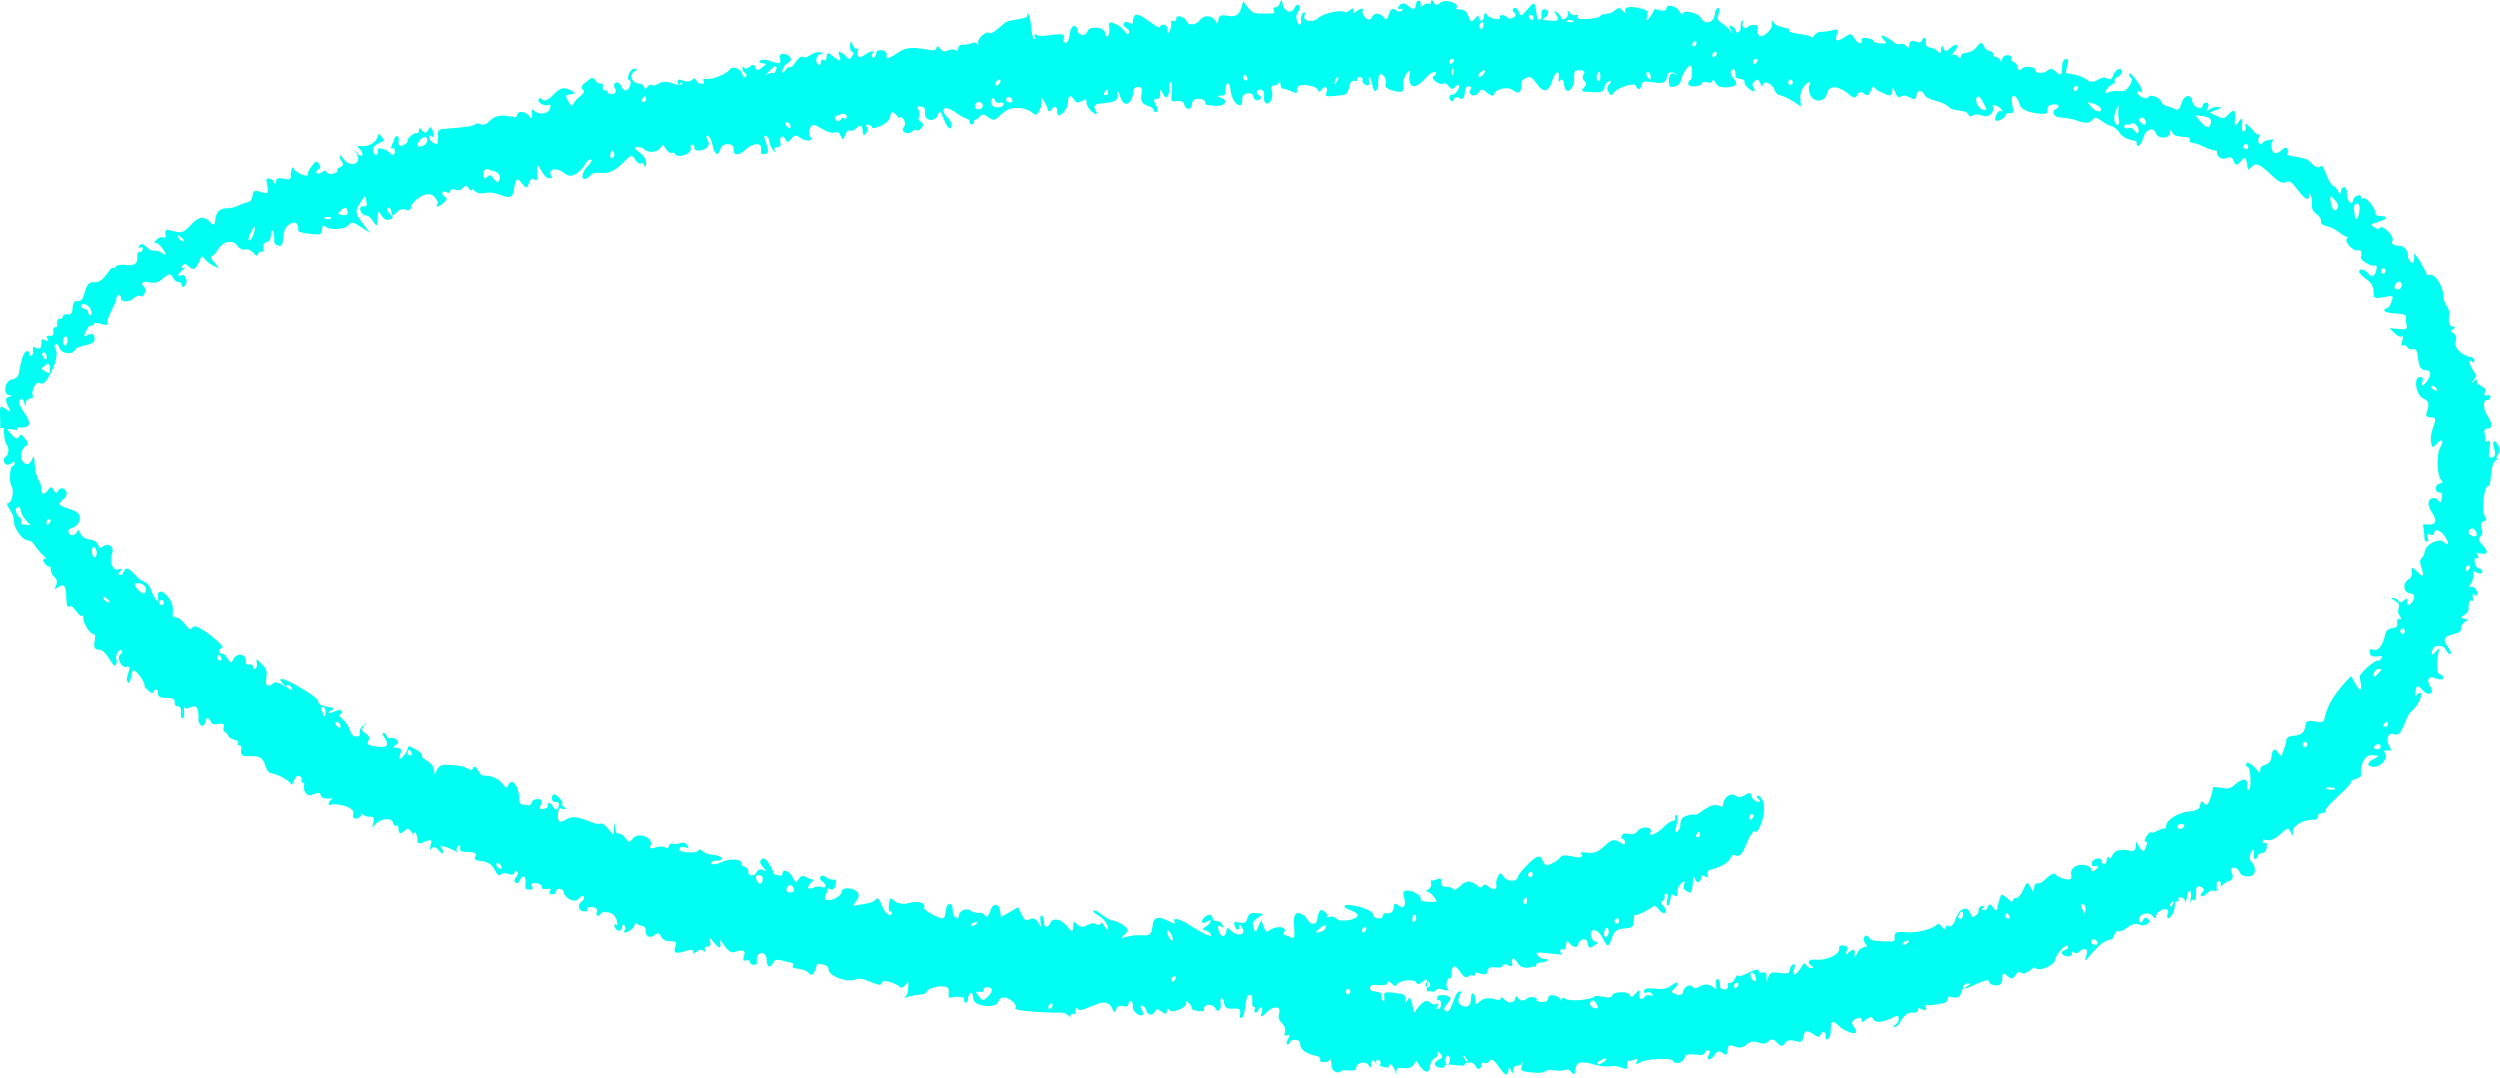 <svg width="255" height="110" viewBox="0 0 255 110" fill="none" xmlns="http://www.w3.org/2000/svg">
<path d="M0.42 43.627C0.345 44.349 0.502 45.096 0.638 45.293C0.987 45.694 0.912 46.417 0.497 46.648C0.16 46.887 0.539 47.748 1.137 47.262C1.735 46.776 1.495 47.574 1.263 47.549C1.031 47.525 0.863 49.151 1.202 49.643C1.465 50.127 1.179 51.376 0.792 51.336C0.405 51.296 1.462 52.41 1.397 53.042C1.331 53.675 2.205 55.044 2.747 55.1C3.288 55.156 3.414 55.443 3.618 55.739C4.162 56.525 4.966 57.066 4.579 57.025C4.038 56.969 4.804 57.87 5.045 57.804C5.296 57.648 4.98 58.437 5.561 58.862C5.774 59.067 5.901 59.354 5.709 59.699C5.507 60.135 5.584 60.143 5.922 59.904C7.281 58.858 6.374 62.325 7.126 61.856C7.464 61.617 8.097 63.052 8.357 62.805C8.444 62.723 8.511 62.821 8.493 63.002C8.446 63.454 9.107 64.618 9.493 64.658C10.112 64.722 9.093 66.26 10.03 66.266C10.899 66.174 11.534 68.34 11.823 67.822C11.919 67.65 11.947 67.379 11.879 67.28C11.685 66.895 12.156 66.122 12.369 66.326C12.514 66.433 12.495 66.614 12.332 66.688C11.83 67.001 12.336 68.149 12.896 68.025C13.707 67.744 12.62 69.183 13.046 69.593C13.405 69.904 13.332 68.344 13.642 68.376C13.951 68.408 14.766 69.589 14.738 69.86C14.71 70.131 14.933 70.245 15.146 70.45C15.863 71.073 15.474 70.302 15.938 70.35C16.402 70.398 15.612 71.229 16.946 71.185C18.434 71.157 17.412 71.964 18.108 72.036C18.804 72.108 18.218 73.235 18.605 73.275C18.992 73.315 18.601 71.813 18.872 72.207C19.144 72.6 20.319 71.079 20.248 73.263C20.173 73.986 20.841 74.329 20.907 73.696C20.972 73.064 21.35 73.195 21.535 73.67C21.788 74.245 23.051 73.371 22.812 74.168C22.669 74.793 23.016 74.463 23.269 75.037C23.454 75.513 24.478 75.437 24.286 75.782C24.094 76.128 24.663 75.913 24.626 76.274C24.206 78.057 26.51 76.196 27.028 77.985C27.136 78.452 27.408 78.846 27.64 78.87C28.336 78.942 29.44 79.605 29.643 79.9C29.896 80.474 29.988 78.84 30.579 79.175C31.024 79.404 30.513 79.808 30.9 79.848C31.286 79.888 30.707 80.193 31.183 80.882C31.659 81.57 32.564 80.386 32.721 81.133C32.819 81.691 34.267 81.293 33.853 81.524C33.438 81.755 33.382 82.297 33.796 82.066C34.047 81.909 36.281 82.233 36.041 83.03C35.802 83.827 36.941 83.397 36.815 83.11C36.63 82.634 37.096 83.413 37.811 83.305C38.681 83.212 37.478 85.005 38.191 84.166C38.73 83.492 39.918 83.341 40.094 83.907C40.143 84.186 40.288 84.293 40.452 84.218C40.867 83.987 40.302 85.664 41.343 84.676C41.603 84.429 41.748 84.535 42.02 84.929C42.224 85.224 42.292 85.322 42.233 85.134C42.058 84.567 42.63 85.084 42.573 85.626C42.451 86.8 44.455 84.817 43.919 86.222C43.794 86.665 43.862 86.764 44.045 86.509C44.565 86.015 45.111 87.533 45.177 86.9C45.243 86.268 44.315 86.172 45.388 86.374C46.452 86.668 46.792 87.159 46.597 86.774C46.412 86.298 47.068 86.001 46.935 86.535C46.705 87.242 48.887 86.555 48.493 87.336C48.09 88.207 49.749 87.284 50.459 88.727C51.043 89.884 50.924 88.775 51.824 89.143C52.201 89.273 52.442 89.207 52.461 89.026C52.48 88.846 52.644 88.771 52.712 88.87C53.138 89.279 52.163 89.635 52.59 90.044C52.735 90.151 52.899 90.076 53.005 89.813C53.312 89.115 53.68 89.336 53.605 90.058C53.53 90.781 53.694 90.707 54.003 90.739C54.312 90.771 54.399 90.689 54.273 90.402C53.942 89.819 55.325 90.054 55.278 90.506C55.231 90.958 56.466 90.355 56.101 90.865C55.822 91.293 56.672 91.381 56.719 90.93C56.766 90.478 57.53 90.648 57.493 91.01C57.455 91.371 58.531 92.305 59.07 91.63C59.522 91.038 59.766 91.703 59.351 91.933C58.85 92.247 59.016 92.903 59.48 92.951C59.944 92.999 59.953 92.909 59.895 92.72C59.768 92.433 61.102 92.389 60.882 93.005C60.671 93.531 61.221 93.497 61.25 93.226C61.278 92.955 62.621 92.821 62.904 93.855C63.012 94.322 62.993 94.503 62.857 94.306C62.712 94.2 62.625 94.282 62.684 94.471C62.782 95.029 63.478 95.101 63.457 94.551C63.436 94.001 63.931 94.509 63.739 94.854C63.469 95.192 63.856 95.232 64.367 94.828C64.955 94.433 64.721 93.678 64.838 94.055C64.945 94.523 65.911 94.258 65.846 94.891C65.78 95.523 66.38 95.768 66.813 95.356C67.073 95.109 67.228 95.126 67.423 95.511C67.87 96.471 69.298 95.523 68.876 96.575C68.339 97.98 70.769 96.406 70.704 97.039C70.638 97.671 71.301 96.553 71.728 96.962C71.864 97.159 71.951 97.077 71.892 96.888C71.834 96.699 71.93 96.527 72.162 96.551C72.935 96.631 71.857 94.967 72.759 96.065C73.244 96.663 73.603 96.975 73.455 96.137C73.317 95.21 74.107 97.392 74.918 97.111C76.945 96.408 75.192 98.235 76.08 97.962C76.65 97.747 76.275 98.348 76.816 98.404C77.357 98.46 77.153 98.165 77.191 97.804C77.285 96.9 78.204 97.087 78.197 97.908C78.199 98.639 78.567 98.86 78.874 98.161C78.979 97.898 79.298 97.84 79.83 97.986C80.739 98.263 81.067 98.115 80.866 98.55C80.596 98.888 82.026 98.671 82.511 99.269C82.996 99.867 83.292 98.528 83.301 98.438C83.329 98.167 84.557 98.386 84.51 98.838C84.435 99.56 86.544 100.327 87.374 99.865C88.031 99.568 89.851 100.853 89.908 100.311C89.964 99.769 91.396 100.283 91.823 100.692C92.181 101.004 92.699 99.779 92.652 100.231C92.636 101.142 92.608 101.413 92.347 101.66C92.174 101.825 92.329 101.841 92.579 101.684C93.39 101.403 94.473 101.516 94.511 101.154C94.548 100.793 96.885 100.122 96.782 101.116C96.678 102.11 96.88 101.674 97.586 101.656C98.05 101.704 98.359 101.736 98.35 101.827C98.167 102.082 98.652 102.68 98.736 101.867C98.821 101.054 99.285 101.102 99.278 101.923C99.357 102.662 101.6 102.895 101.83 102.188C102.184 101.038 103.918 102.405 103.562 102.825C103.215 103.154 107.574 103.332 107.97 103.282C109.227 103.23 109.133 104.133 109.189 103.591C109.245 103.049 109.634 103.82 109.7 103.188C109.766 102.556 109.815 102.835 109.96 102.941C110.173 103.146 110.424 102.989 111.727 102.485C113.86 101.52 113.356 104.115 113.874 102.891C114.181 102.192 115.034 103.011 115.09 102.469C115.147 101.927 115.601 102.066 115.545 102.608C115.451 103.511 117.115 104.049 116.445 102.975C116.115 102.393 116.733 102.457 116.909 103.023C117.008 103.581 117.626 103.646 117.837 103.12C118.135 102.511 118.932 103.872 118.997 103.24C119.063 102.608 119.18 102.985 119.403 103.1C119.848 103.328 121.17 102.644 120.975 102.258C120.994 102.078 120.994 102.078 121.208 102.282C121.798 102.618 121.21 103.013 122.138 103.11C123.066 103.206 122.766 103.083 122.785 102.903C122.841 102.361 123.701 102.359 123.964 102.843C124.217 103.417 124.66 102.915 124.493 102.258C124.395 101.7 124.791 101.65 124.871 102.389C125 103.407 126.591 102.385 126.497 103.288C126.403 104.192 126.528 103.748 126.682 103.764C127.069 103.804 126.926 101.415 127.468 101.471C128.009 101.528 127.5 102.662 127.887 102.702C128.274 102.742 127.676 103.228 128.063 103.268C128.449 103.308 128.274 102.742 128.66 102.782C129.047 102.822 128.018 104.451 129.242 103.208C129.935 102.549 130.709 102.63 130.479 103.336C130.364 103.69 130.404 104.059 130.763 104.37C131.538 105.181 130.612 105.816 131.259 105.609C131.587 105.46 131.569 105.641 131.377 105.986C131.184 106.332 131.166 106.512 131.32 106.528C131.707 106.569 131.377 105.986 132.15 106.067C133.233 106.179 131.651 107.111 134.475 107.769C134.629 107.785 134.688 107.974 134.679 108.064C134.409 108.402 135.347 108.408 135.607 108.161C135.972 107.651 135.522 108.974 136.19 109.317C136.945 109.578 136.373 109.062 137.533 109.183C137.997 109.231 138.316 109.172 138.344 108.901C138.323 108.351 139.357 108.185 139.619 108.669C139.746 108.956 139.823 108.964 139.87 108.512C139.907 108.151 139.994 108.068 140.207 108.273C140.625 108.773 141.611 109.058 141.639 108.787C141.686 108.335 142.054 108.556 142.298 109.221C142.415 109.598 142.483 109.696 142.434 109.417C142.403 108.958 142.49 108.875 143.186 108.948C144.656 109.1 144.187 107.59 144.712 108.558C144.974 109.042 145.75 109.853 145.863 108.769C145.975 107.685 146.798 108.044 146.631 107.388C146.505 107.101 146.65 107.207 146.863 107.412C147.213 107.813 147.203 107.904 146.798 108.044C145.553 108.737 147.304 109.193 147.351 108.741C147.398 108.289 149.362 108.95 149.399 108.588C149.437 108.227 150.365 108.323 150.482 108.701C150.667 109.176 151.063 109.126 151.12 108.584C151.176 108.042 151.565 108.813 151.94 108.213C152.488 107.448 153.63 110.762 153.876 109.144C153.923 108.693 153.923 108.693 154.108 109.168C154.302 109.554 154.302 109.554 154.34 109.193C154.424 108.379 154.987 108.986 155.284 108.377C155.38 108.205 155.362 108.385 155.256 108.648C155.036 109.265 155.19 109.281 156.351 109.401C157.975 109.57 157.412 108.964 158.486 109.166C159.714 109.385 159.857 108.761 160.265 109.351C160.546 109.654 160.623 109.662 160.679 109.12C160.764 108.307 161.247 108.175 162.688 108.598C164.361 109.046 164.263 108.488 165.318 108.871C165.918 109.116 166.004 109.034 165.964 108.665C165.915 108.385 166.011 108.213 166.011 108.213C166.475 108.261 167.314 107.709 166.939 108.309C166.757 108.564 166.911 108.58 167.326 108.349C167.992 107.962 170.582 107.865 170.699 108.243C170.816 108.62 171.781 108.355 171.828 107.904C171.875 107.452 172.262 107.492 173.422 107.613C174.041 107.677 173.788 107.103 174.174 107.143C174.561 107.183 174.388 107.348 174.282 107.61C173.985 108.219 174.535 108.185 174.91 107.584C175.189 107.157 175.344 107.173 175.712 107.394C176.07 107.705 176.157 107.623 176.213 107.08C176.335 105.906 177.191 107.456 178.145 106.55C179.012 105.727 179.75 106.9 180.367 106.233C181.156 105.402 181.423 107.347 182.068 106.41C182.626 105.555 183.819 106.866 183.922 105.872C184.1 104.155 185.363 106.295 185.67 105.597C185.881 105.071 186.259 105.201 186.212 105.653C186.165 106.105 186.329 106.03 186.493 105.956C187.072 105.651 186.224 103.28 187.639 104.705C188.134 105.213 190.011 105.956 189.05 104.669C188.846 104.374 188.865 104.194 189.116 104.037C189.617 103.724 189.927 103.756 189.889 104.117C189.833 104.659 190.834 103.302 191.009 103.868C191.194 104.344 191.823 104.318 192.72 103.955C193.627 103.501 193.705 103.509 193.648 104.051C193.592 104.593 192.723 104.685 193.264 104.742C193.805 104.798 193.965 103.262 195.057 103.284C195.444 103.324 195.694 103.168 195.636 102.979C195.451 102.503 196.681 103.453 196.437 102.788C196.301 102.591 196.475 102.427 196.62 102.533C197.084 102.581 197.412 102.433 198.205 102.332C198.919 102.224 198.453 101.445 199.053 101.69C200.494 102.114 199.909 100.226 200.682 100.307C201.069 100.347 201.069 100.347 200.654 100.578C199.988 100.965 200.462 100.923 201.697 100.321C203.579 99.512 202.315 100.385 203.553 100.514C204.79 100.642 203.75 98.616 204.748 99.542C205.679 100.369 205.451 98.793 206.187 99.235C206.701 99.562 207.441 98.452 207.645 98.747C207.917 99.14 209.548 98.488 209.604 97.946C209.67 97.313 210.807 96.153 210.924 96.53C211.109 97.006 209.872 96.878 210.444 97.394C210.802 97.705 211.526 97.506 211.322 97.211C211.341 97.03 211.341 97.03 211.564 97.145C212.077 97.472 212.075 96.741 212.694 96.805C213.312 96.87 212.1 98.753 213.083 97.576C215.229 94.969 215.311 96.438 215.656 95.378C215.895 94.581 215.965 95.41 216.987 94.603C217.411 94.282 217.894 94.149 218.117 94.264C218.708 94.599 219.537 94.137 219.111 93.728C218.897 93.523 218.733 93.597 218.637 93.77C218.436 94.206 218.126 94.174 218.173 93.722C218.22 93.27 219.118 92.907 219.535 93.407C219.816 93.71 219.893 93.718 219.922 93.447C219.997 92.724 221.436 92.417 221.119 93.206C220.803 93.995 221.691 93.722 221.822 92.457C221.954 91.192 221.686 92.26 221.513 92.425C221.349 92.499 221.281 92.401 221.377 92.228C221.588 91.702 222.401 92.152 222.207 91.766C222.09 91.389 222.786 91.461 222.894 91.929C222.992 92.487 223.112 90.582 223.393 90.885C223.683 91.098 223.224 92.511 223.435 91.985C223.733 91.377 224.016 92.411 223.993 91.13C223.99 90.399 224.077 90.317 224.454 90.447C224.832 90.578 224.89 90.767 224.63 91.013C224.187 91.515 224.729 91.572 225.172 91.07C225.788 90.403 226.226 91.453 226.097 90.435C226.027 89.606 226.559 89.753 226.512 90.204C226.456 90.746 226.686 90.04 227.41 89.841C228.298 89.568 227.009 88.43 227.86 88.518C228.711 88.606 228.094 89.273 229.177 89.385C230.337 89.506 230.004 88.193 229.714 87.98C229.055 87.546 229.998 86.001 229.894 86.994C229.791 87.988 230.302 87.585 230.34 87.223C230.377 86.862 231.113 87.303 231.207 86.4C231.301 85.497 230.743 86.352 230.799 85.81C230.855 85.268 231.303 86.227 232.508 85.165C233.375 84.342 233.452 84.35 233.696 85.015C233.823 85.302 233.9 85.31 233.869 84.85C233.858 84.21 234.938 83.591 235.953 83.605C236.262 83.638 236.513 83.481 236.455 83.292C236.356 82.734 237.169 83.184 237.226 82.642C237.282 82.1 239.741 80.255 239.788 79.803C239.834 79.351 240.985 79.562 240.828 78.815C240.711 78.438 241.025 76.918 242.031 77.022C242.727 77.095 242.727 77.095 242.148 77.4C241.405 77.779 241.367 78.141 242.063 78.213C242.759 78.285 243.636 77.372 243.296 76.88C243.092 76.585 243.179 76.502 243.566 76.543C243.952 76.583 243.952 76.583 243.758 76.197C243.35 75.607 243.521 74.712 244.053 74.858C245.176 75.34 245.064 73.411 246.017 72.505C246.702 71.937 247.22 70.713 246.833 70.672C246.446 70.632 246.266 71.618 246.369 70.624C246.454 69.811 246.608 69.827 247.239 70.532C247.81 71.048 248.321 70.644 247.914 70.054C247.438 69.365 247.726 68.847 248.471 69.199C249.526 69.582 249.292 68.827 248.905 68.787C248.518 68.747 248.467 67.737 248.762 66.398C248.8 66.037 248.79 66.127 248.444 66.457C248.087 66.876 248.01 66.868 248.047 66.507C248.122 65.784 249.156 65.617 249.477 66.29C249.866 67.061 250.29 66.74 249.669 65.945C248.495 64.453 251.106 64.907 251.026 64.168C250.869 63.421 252.299 63.204 251.371 63.108C250.443 63.011 251.882 62.704 251.784 62.146C251.772 61.506 251.887 61.152 252.109 61.267C252.255 61.373 252.264 61.283 252.224 60.913C252.184 60.544 252.271 60.462 252.407 60.658C252.766 60.97 252.822 60.428 252.473 60.026C252.056 59.526 251.584 60.299 252.065 59.436C252.632 58.49 251.896 58.049 252.642 58.4C253.387 58.751 253.307 58.013 252.843 57.964C252.379 57.916 252.269 56.718 252.56 56.93C252.85 57.143 252.906 56.601 252.539 56.38C252.384 56.364 252.539 56.38 252.925 56.42C253.757 56.69 253.881 56.246 253.174 55.533C252.253 54.616 253.549 54.933 253.111 53.883C253.003 53.415 253.012 53.325 253.34 53.176C253.668 53.028 253.678 52.937 253.406 52.544C253.076 51.962 253.406 49.53 253.793 49.571C254.18 49.611 253.941 47.394 254.529 46.999C254.78 46.842 254.789 46.752 254.712 46.744C254.325 46.704 255.223 46.34 254.843 45.479C254.454 44.708 254.117 44.947 254.419 45.8C254.595 46.366 254.48 46.72 254.016 46.672C253.552 46.623 254.377 44.7 253.72 44.997C253.383 45.236 253.585 44.8 253.418 44.144C253.369 43.865 253.465 43.692 253.697 43.716C254.238 43.773 254.227 43.132 253.751 42.444C253.266 41.845 253.224 40.745 253.688 40.793C254.152 40.841 254.15 40.111 253.657 40.334C253.416 40.4 253.348 40.301 253.454 40.038C253.761 39.34 252.582 39.4 252.629 38.948C252.676 38.497 252.493 38.752 252.319 38.916C252.068 39.073 252.078 38.982 252.338 38.736C252.608 38.398 252.626 38.218 252.277 37.816C251.869 37.226 251.712 36.479 252.139 36.889C252.42 37.192 252.573 36.477 252.031 36.421C251.49 36.364 250.231 35.686 250.48 34.799C250.815 33.829 249.549 33.971 250.215 33.584C250.466 33.427 250.475 33.337 250.166 33.305C249.856 33.273 249.73 32.986 249.796 32.353C249.927 31.088 249.28 31.295 249.238 30.195C249.186 29.185 248.38 27.915 247.897 28.047C247.656 28.113 247.511 28.007 247.511 28.007C247.539 27.736 246.208 25.497 246.238 25.957C246.369 27.706 245.427 26.238 245.61 25.983C245.706 25.811 245.298 25.22 244.998 25.098C244.534 25.05 243.752 25.06 244.04 24.542C244.241 24.106 243.039 22.886 242.77 23.223C242.674 23.395 242.364 23.363 242.151 23.159C241.783 22.938 241.792 22.847 242.517 22.649C243.482 22.384 243.674 22.038 242.814 22.04C242.505 22.008 242.273 21.984 242.292 21.803C242.348 21.261 241.378 20.065 241.05 20.213C240.886 20.288 240.818 20.189 240.827 20.099C240.864 19.738 240.063 19.928 240.007 20.47C239.95 21.012 239.369 20.587 239.376 19.766C239.423 19.314 239.219 19.019 239.055 19.093C238.572 19.226 238.933 20.268 238.467 19.489C238.01 18.619 237.926 19.432 237.244 17.718C236.503 15.815 237.051 18.063 235.577 16.449C235.083 15.941 233.121 16.012 233.313 15.666C233.592 15.239 233.166 14.829 232.81 15.249C231.595 16.401 231.483 14.472 231.889 14.331C232.217 14.182 231.124 14.161 230.768 14.58C230.489 15.008 230.159 14.425 230.447 13.908C230.726 13.48 230.351 14.08 229.807 13.293C229.322 12.695 228.809 12.368 229.062 12.942C229.179 13.319 228.572 13.896 228.694 12.721C228.882 10.914 227.789 13.905 227.958 12.279C228.127 10.653 227.579 11.418 227.058 11.912C226.711 12.241 226.13 11.816 225.385 11.464C226.601 11.043 226.765 10.968 226.224 10.912C225.373 10.824 224.797 11.86 225.2 10.989C225.507 10.29 224.715 10.39 224.677 10.752C224.621 11.294 223.721 10.926 223.623 10.368C223.552 9.539 222.76 9.639 222.512 10.527C222.158 11.677 221.991 11.021 221.073 10.834C220.841 10.81 220.55 10.597 220.491 10.408C220.306 9.932 219.329 9.557 219.137 9.902C219.022 10.256 217.977 9.782 218.014 9.421C218.052 9.059 218.459 9.649 218.497 9.288C218.535 8.927 217.37 7.345 217.196 7.509C217.11 7.592 217.168 7.78 217.314 7.887C217.527 8.091 217.508 8.272 217.229 8.7C216.758 9.473 216.545 9.268 215.762 9.278C214.979 9.288 214.536 9.79 214.834 9.182C215.132 8.573 215.828 8.646 215.71 8.268C215.516 7.883 216.376 7.881 216.432 7.339C216.489 6.797 215.764 6.995 215.535 7.702C215.42 8.055 215.246 8.22 214.956 8.007C214.22 7.566 213.702 8.79 212.907 8.16C212.404 7.742 211.485 7.555 210.789 7.483C210.479 7.451 211.344 5.897 210.707 6.014C209.905 6.204 210.85 8.403 209.638 7.272C209.279 6.961 209.125 6.945 208.865 7.192C208.518 7.521 207.58 7.515 207.618 7.154C207.655 6.793 206.572 6.68 206.226 7.009C205.965 7.256 205.82 7.15 205.78 6.781C205.614 6.124 204.89 6.323 205.159 5.986C205.351 5.64 204.365 5.355 204.212 6.07C204.137 6.793 204.154 5.881 203.612 5.825C203.071 5.769 203.514 5.267 202.973 5.211C202.122 5.122 202.427 3.693 201.609 4.795C200.973 5.642 200.083 5.185 200.027 5.727C199.97 6.269 199.6 5.317 199.099 5.63C198.934 5.705 199.099 5.63 199.377 5.203C199.994 4.536 199.549 4.307 198.855 4.966C198.508 5.295 198.353 5.279 198.236 4.901C198.11 4.614 198.032 4.606 197.985 5.058C197.892 5.961 197.763 4.944 196.912 4.855C196.061 4.767 196.696 3.92 196.31 3.88C195.923 3.839 196.244 4.512 195.412 4.243C194.957 4.104 194.793 4.179 194.756 4.54C194.718 4.901 194.709 4.992 194.428 4.689C194.088 4.197 193.635 4.789 193.141 4.281C192.928 4.076 191.311 3.087 192.077 3.988C192.503 4.398 192.494 4.488 191.875 4.424C191.257 4.359 191.179 4.351 191.121 4.163C190.917 3.868 189.757 3.747 189.883 4.034C190.059 4.6 189.45 4.446 189.187 3.962C188.857 3.38 188.779 3.372 188.191 3.767C187.352 4.319 187.129 4.205 187.359 3.498C187.685 2.619 187.155 3.203 185.822 3.247C184.962 3.249 185.041 3.988 184.751 3.775C184.469 3.472 182.208 3.42 182.477 3.083C182.747 2.745 181.317 2.962 180.919 2.282C180.638 1.978 180.638 1.978 180.755 2.356C180.902 3.193 178.955 4.635 179.306 2.753C179.334 2.482 178.474 2.484 178.292 2.739C178.022 3.077 177.518 2.659 177.797 2.231C177.893 2.059 177.825 1.96 177.729 2.133C177.314 2.364 177.79 3.053 177.298 3.275C176.883 3.506 177.326 3.004 176.658 2.661C175.845 2.211 177.359 4.195 176.388 2.998C175.545 2.089 174.975 2.304 175.301 1.424C175.617 0.635 174.999 0.571 174.905 1.475C174.811 2.378 173.855 2.553 173.466 1.782C173.203 1.298 171.675 0.957 171.628 1.408C171.61 1.589 171.474 1.392 171.338 1.195C171.007 0.613 170.021 0.328 169.965 0.87C169.908 1.412 168.727 0.742 168.699 1.013C168.671 1.284 167.661 2.731 168.005 1.671C168.139 1.137 168.071 1.039 167.384 0.876C166.32 0.583 165.605 0.692 165.79 1.167C165.849 1.356 165.772 1.348 165.558 1.143C165.209 0.742 165.132 0.734 164.708 1.055C164.101 1.631 163.355 1.28 163.24 1.633C163.135 1.896 160.604 2.181 160.892 1.663C161.258 1.153 160.632 1.91 160.147 1.312C159.866 1.009 159.866 1.009 159.915 1.288C159.964 1.567 159.858 1.83 159.617 1.896C159.048 2.111 159.481 1.699 158.823 1.266C157.787 0.702 159.889 2.29 158.265 2.121C156.641 1.952 157.655 1.966 157.857 1.531C157.972 1.177 157.913 0.989 157.604 0.957C157.295 0.925 157.198 1.097 157.238 1.467C157.327 2.115 156.844 2.248 156.755 1.599C156.528 0.023 156.519 0.113 155.806 0.953C155.18 1.709 155.103 1.701 154.918 1.226C154.684 0.471 154.018 0.858 154.445 1.268C154.948 1.685 153.973 2.041 153.838 1.844C153.634 1.549 152.87 1.378 152.987 1.756C153.181 2.141 151.953 1.922 151.681 1.529C151.206 0.84 151.538 2.153 151.074 2.105C150.61 2.057 151.091 1.194 150.474 1.86C149.666 2.872 150.085 1.089 149.08 0.985C148.074 0.88 148.625 0.846 148.644 0.666C148.536 0.198 147.318 -0.111 146.884 0.3C146.624 0.547 146.382 0.613 146.265 0.236C146.061 -0.059 145.984 -0.067 145.956 0.204C145.9 0.746 145.811 0.097 145.222 0.493C144.962 0.74 144.885 0.732 144.913 0.461C144.941 0.19 144.873 0.091 144.718 0.075C144.177 0.019 144.723 1.537 143.647 0.603C142.794 -0.216 142.248 1.28 142.914 0.892C143.251 0.654 143.003 1.541 142.354 1.017C141.559 0.387 141.721 2.595 141.177 1.808C140.837 1.316 140.141 1.244 139.93 1.77C139.623 2.468 138.798 1.378 138.981 1.123C139.173 0.778 138.777 0.828 138.353 1.149C138.093 1.396 138.015 1.388 138.044 1.117C138.119 0.395 137.542 1.43 137.097 1.202C136.574 0.965 134.884 1.428 134.451 1.84C133.844 2.416 132.78 2.123 133.077 1.515C133.288 0.989 132.632 1.286 132.712 2.025C132.801 2.673 132.405 2.723 132.248 1.977C132.1 1.139 132.901 0.949 132.475 0.539C132.33 0.433 132.166 0.507 132.06 0.77C131.753 1.469 130.998 1.208 130.841 0.461C130.654 -0.746 130.649 0.806 130.108 0.75C129.566 0.694 130.206 1.308 129.887 1.366C127.694 1.412 127.839 1.519 126.81 0.134L126.571 0.931C126.016 2.517 124.396 0.796 124.265 2.061C124.218 2.513 124.218 2.513 124.014 2.217C123.693 1.545 122.842 1.457 122.39 2.049C122.024 2.559 121.232 2.659 121.047 2.183C120.862 1.708 119.953 1.431 119.983 1.89C120.004 2.44 119.287 1.818 119.463 2.384C119.571 2.852 118.994 3.888 119.078 3.075C119.153 2.352 118.361 2.452 118.333 2.723C118.277 3.265 116.095 0.939 115.711 1.629C115.336 2.23 115.839 2.647 115.171 2.304C114.571 2.059 114.361 2.585 114.951 2.92C115.174 3.035 115.232 3.223 115.136 3.396C114.867 3.733 114.728 2.806 113.751 2.43C113.074 2.177 113.074 2.177 113.153 2.916C113.233 3.655 112.8 4.067 112.72 3.328C112.621 2.77 111.152 2.617 110.941 3.143C110.721 3.759 110.025 3.687 109.926 3.129C109.779 2.292 109.2 2.597 109.106 3.5C108.975 4.765 108.307 4.422 108.518 3.896C108.921 3.025 106.488 3.868 105.888 3.623C105.52 3.402 105.433 3.484 105.56 3.771C105.686 4.058 105.609 4.05 105.464 3.944C105.105 3.633 105.225 1.728 104.866 1.416C104.721 1.31 104.712 1.4 104.78 1.499C104.906 1.786 104.587 1.844 102.916 2.127C102.443 2.169 101.278 3.601 100.91 3.38C100.629 3.077 99.598 3.974 99.783 4.45C99.841 4.639 99.764 4.631 99.628 4.434C99.269 4.123 98.981 4.641 98.208 4.56C97.512 4.488 97.882 5.44 97.446 5.121C96.855 4.785 96.375 5.649 95.899 4.96C95.695 4.665 95.541 4.649 95.513 4.92C95.437 5.643 93.162 4.219 91.638 5.339C90.713 5.974 90.307 6.114 90.441 5.58C90.565 5.137 89.424 4.835 89.358 5.468C89.292 6.1 88.77 5.863 88.962 5.518C89.241 5.09 88.845 5.141 88.17 5.618C87.668 5.932 87.591 5.924 87.474 5.546C87.375 4.988 87.858 4.856 87.453 4.996C86.892 5.121 86.829 3.47 86.707 4.645C86.67 5.006 86.796 5.293 86.951 5.309C87.106 5.325 87.087 5.506 86.904 5.761C86.452 6.353 86.517 5.721 85.849 5.378C84.891 4.821 86.55 6.911 85.097 5.847C84.448 5.323 84.371 5.315 84.324 5.767C84.277 6.219 84.122 6.203 83.977 6.096C83.522 5.958 83.892 6.909 83.457 6.59C83.098 6.279 83.25 5.564 83.724 5.522C84.042 5.464 84.052 5.374 83.588 5.325C82.814 5.245 82.334 6.108 81.898 5.789C81.453 5.56 80.829 7.048 80.616 6.843C80.539 6.835 80.306 6.811 80.114 7.156C79.566 7.921 79.775 6.664 80.344 6.45C80.923 6.144 80.67 5.57 79.974 5.498C78.891 5.386 80.452 6.917 78.72 6.281C77.52 5.791 77.145 6.391 77.764 6.456C78.228 6.504 78.228 6.504 77.717 6.907C77.293 7.229 77.138 7.213 77.021 6.835C76.777 6.171 76.268 7.305 75.919 6.903C75.715 6.608 75.572 7.233 76.018 7.461C76.385 7.682 75.933 8.275 75.699 7.52C75.523 6.954 74.691 6.685 74.412 7.112C74.133 7.54 72.666 8.118 72.125 8.062C71.583 8.006 71.729 8.112 71.787 8.301C71.846 8.489 71.759 8.572 71.527 8.548C70.831 8.475 71.147 7.686 70.55 8.172C69.952 8.658 69.186 7.757 69.129 8.299C69.073 8.841 69.256 8.586 69.429 8.421C69.594 8.347 69.661 8.445 69.575 8.527C69.209 9.037 68.075 7.915 67.149 8.55C66.397 9.019 66.472 8.297 66.019 8.889C65.558 9.571 66.047 8.618 65.197 8.53C64.346 8.441 64.198 7.604 64.7 7.291C65.028 7.142 65.037 7.052 64.728 7.02C64.187 6.964 63.91 8.122 64.142 8.146C64.683 8.202 63.945 10.043 63.371 8.797C63.05 8.124 62.394 8.421 62.724 9.003C63.123 9.684 62.021 9.752 61.981 9.383C61.873 8.915 61.412 9.598 61.487 8.875C61.562 8.152 61.177 8.843 60.77 8.252C60.498 7.859 60.343 7.843 59.823 8.337C59.321 8.65 59.216 8.913 59.429 9.118C59.933 9.535 58.89 9.792 58.496 10.573C58.391 10.836 58.236 10.82 57.973 10.336C57.643 9.754 57.652 9.664 58.203 9.63C58.763 9.505 58.763 9.505 58.318 9.276C57.582 8.835 57.186 8.885 56.396 9.716C55.095 10.951 55.391 9.612 54.948 10.114C54.755 10.459 55.569 10.909 55.984 10.678C56.148 10.603 56.216 10.702 56.101 11.055C55.958 11.68 54.856 11.748 54.439 11.248C54.226 11.043 54.216 11.133 54.247 11.593C54.268 12.143 54.258 12.234 53.987 11.84C53.647 11.348 52.796 11.26 52.749 11.712C52.674 12.434 51.095 11.083 49.862 12.416C49.168 13.075 48.77 12.394 48.509 12.641C48.249 12.888 47.853 12.938 45.409 13.141C44.703 13.159 44.607 13.332 44.696 13.98C44.659 14.342 44.621 14.703 44.621 14.703C43.693 14.607 43.574 13.498 44 13.908C44.291 14.121 44.328 13.759 44.075 13.185C43.949 12.898 43.871 12.89 43.679 13.235C43.276 14.107 42.807 12.597 42.742 13.229C42.676 13.862 42.549 13.575 42.472 13.567C42.163 13.534 41.295 14.358 41.605 14.39C41.76 14.406 40.555 15.468 40.658 14.474C40.761 13.48 40.241 13.974 40.222 14.155C40.194 14.426 39.636 15.281 40.042 15.141C40.456 14.91 40.306 16.355 39.763 15.568C39.627 15.371 38.359 14.783 38.525 15.44C38.741 16.375 37.142 15.205 38.774 14.552C39.266 14.329 39.266 14.33 38.917 13.928C38.635 13.625 38.558 13.617 38.53 13.888C38.474 14.43 37.635 14.982 36.938 14.91C36.397 14.854 36.32 14.845 36.746 15.255C37.231 15.853 36.885 16.183 36.4 15.584C36.05 15.183 36.041 15.273 36.39 15.675C36.983 16.741 35.689 17.154 35.01 16.171C34.534 15.482 34.546 16.122 34.895 16.524C35.303 17.114 34.22 17.002 34.414 17.387C34.541 17.674 33.42 17.923 33.303 17.546C33.196 17.078 32.551 18.015 32.279 17.622C32.211 17.524 32.307 17.351 32.471 17.277C32.713 17.21 32.731 17.03 32.528 16.735C32.333 16.349 32.169 16.424 31.803 16.933C31.534 17.271 31.342 17.616 31.4 17.805C31.44 18.174 30.095 17.578 29.978 17.2C29.86 16.823 29.649 17.349 29.652 18.08C29.586 18.712 28.21 17.656 28.117 18.56C28.042 19.282 28.067 18.28 27.526 18.224C26.985 18.168 27.198 18.373 27.287 19.021C27.367 19.76 27.367 19.76 26.603 19.59C25.248 19.084 26.209 20.37 25.243 20.636C24.364 20.818 24.085 21.246 23.148 21.24C21.35 21.236 22.353 23.623 21.51 22.713C20.879 22.009 20.251 22.035 19.452 22.956C18.749 23.705 18.585 23.779 17.743 23.601C16.911 23.332 16.825 23.414 16.855 23.874C16.972 24.251 16.808 24.326 16.663 24.219C16.218 23.99 15.496 24.92 15.824 24.771C15.988 24.697 16.346 25.008 16.618 25.401C16.981 25.926 16.965 26.077 16.571 25.853C15.777 25.223 15.779 25.954 14.994 25.233C14.568 24.823 14.413 24.807 14.23 25.062C14.056 25.227 14.124 25.325 14.289 25.251C14.703 25.02 14.628 25.743 14.242 25.703C13.623 25.638 14.633 27.204 13.009 27.036C11.385 26.867 11.86 27.556 11.57 27.343C11.211 27.032 10.705 28.897 9.622 28.784C8.385 28.656 8.865 30.806 7.937 30.71C7.009 30.613 7.787 32.155 6.936 32.067C6.085 31.979 6.648 32.585 6.106 32.529C5.565 32.472 6.09 33.44 5.626 33.392C5.162 33.344 5.764 34.319 5.145 34.255C4.527 34.191 4.817 34.404 4.876 34.592C5.129 35.166 4.198 34.339 4.238 34.709C4.241 35.44 4.135 35.703 3.69 35.474C3.022 35.13 3.634 36.016 3.219 36.247C2.804 36.477 3.198 35.697 2.715 35.829C2.396 35.887 2.148 36.775 1.948 37.941C1.901 38.393 1.641 38.64 1.245 38.69C0.53 38.798 0.235 40.137 0.922 40.3C1.308 40.34 1.308 40.34 0.903 40.481C-0.053 40.655 1.847 42.679 0.617 41.729C-0.255 41.091 0.066 41.764 0.024 43.677L0.42 43.627ZM251.519 57.918C251.556 57.557 252.098 57.613 251.906 57.958C251.627 58.386 251.481 58.279 251.519 57.918ZM252.021 54.592C251.798 54.477 251.739 54.288 251.836 54.116C252.393 53.261 253.202 55.262 252.021 54.592ZM1.898 52.729C1.422 52.041 1.615 51.695 1.924 51.727C2.311 51.767 1.645 52.155 3.138 53.588C1.436 53.412 2.519 53.524 1.985 52.647L1.898 52.729ZM4.741 53.207C4.779 52.846 5.32 52.902 5.128 53.247C4.849 53.675 4.704 53.568 4.741 53.207ZM9.681 56.825C9.353 56.973 9.243 55.775 9.553 55.807C9.862 55.839 10.009 56.676 9.681 56.825ZM11.029 61.165C11.242 61.37 11.233 61.46 11.001 61.436C10.614 61.396 10.098 60.338 11.029 61.165ZM13.759 59.714C13.565 59.328 14.966 59.382 14.882 60.195C14.797 61.008 13.954 60.099 13.759 59.714ZM16.443 61.727C16.133 61.695 16.189 61.153 16.499 61.185C16.808 61.217 16.752 61.759 16.443 61.727ZM22.423 67.371C22.037 67.33 22.17 66.796 22.325 66.812C22.48 66.828 22.81 67.411 22.423 67.371ZM29.546 70.302C28.732 69.852 29.611 69.669 29.787 70.235C29.846 70.424 29.768 70.416 29.546 70.302ZM32.897 72.659C32.421 71.97 33.291 71.877 33.206 72.691C33.122 73.504 33.033 72.855 32.897 72.659ZM34.612 74.206C34.303 74.174 34.05 73.6 34.359 73.632C34.669 73.664 34.922 74.238 34.612 74.206ZM41.821 77.055C41.435 77.015 41.568 76.481 41.723 76.497C41.878 76.513 42.208 77.095 41.821 77.055ZM51.02 88.603C50.71 88.571 50.457 87.996 50.767 88.029C51.076 88.061 51.329 88.635 51.02 88.603ZM77.107 89.576C76.999 89.109 77.859 89.107 77.794 89.739C77.728 90.371 77.206 90.135 77.107 89.576ZM80.552 91.03C79.779 90.95 80.51 89.93 80.85 90.422C81.122 90.815 80.939 91.07 80.552 91.03ZM99.524 94.278C99.091 94.69 98.741 94.288 99.388 94.081C99.794 93.941 99.784 94.031 99.524 94.278ZM100.707 101.706C100.274 102.118 100.196 102.11 99.857 101.618C99.507 101.216 99.439 101.118 99.903 101.166C100.368 101.214 100.3 101.116 100.318 100.935C100.365 100.484 101.835 100.636 100.794 101.624L100.707 101.706ZM106.944 102.628C106.981 102.266 107.523 102.323 107.331 102.668C107.052 103.096 106.906 102.989 106.944 102.628ZM119.078 94.939C119.251 94.774 119.776 95.742 119.602 95.906C119.429 96.071 118.904 95.103 119.078 94.939ZM119.508 99.823C119.546 99.462 120.087 99.518 119.895 99.863C119.616 100.291 119.471 100.185 119.508 99.823ZM134.783 95.017C134.136 95.224 134.068 95.125 134.579 94.722C135.446 93.899 135.429 94.81 134.783 95.017ZM137.48 101.415C137.17 101.383 137.227 100.841 137.536 100.873C137.845 100.905 137.789 101.447 137.48 101.415ZM138.947 94.81C138.985 94.449 139.526 94.505 139.334 94.85C139.055 95.278 138.91 95.171 138.947 94.81ZM140.566 108.584C140.207 108.273 140.303 108.1 140.613 108.133C140.922 108.165 140.857 108.797 140.566 108.584ZM147.602 108.584C147.292 108.552 147.386 107.649 147.695 107.681C148.005 107.713 147.911 108.616 147.602 108.584ZM149.592 108.243C148.961 107.538 149.221 107.291 149.678 108.161C149.941 108.644 149.941 108.644 149.592 108.243ZM162.738 102.85C161.732 102.746 162.337 101.439 162.862 102.407C163.056 102.792 163.047 102.883 162.738 102.85ZM163.576 108.325C162.901 108.803 162.707 108.418 163.199 108.195C163.865 107.807 164.087 107.922 163.576 108.325ZM176.898 100.486C176.936 100.124 177.477 100.18 177.285 100.526C177.006 100.953 176.861 100.847 176.898 100.486ZM178.558 99.562C178.459 99.004 178.991 99.15 179.09 99.709C179.256 100.365 178.665 100.03 178.558 99.562ZM194.542 96.199C194.108 96.611 193.759 96.209 194.406 96.002C194.811 95.862 194.802 95.952 194.542 96.199ZM199.956 93.748C199.646 93.716 199.693 93.264 200.031 93.025C200.368 92.786 200.265 93.78 199.956 93.748ZM204.807 93.704C204.421 93.664 204.554 93.13 204.709 93.146C204.863 93.162 205.194 93.744 204.807 93.704ZM212.41 92.758C211.934 92.07 212.804 91.977 212.72 92.79C212.635 93.603 212.623 92.963 212.41 92.758ZM213.678 96.36C213.136 96.304 213.27 95.77 213.579 95.802C213.889 95.834 214.219 96.416 213.678 96.36ZM222.125 84.27C222.163 83.909 223.014 83.997 222.744 84.334C222.474 84.671 222.088 84.631 222.125 84.27ZM235.079 76.209C234.77 76.177 234.826 75.635 235.136 75.667C235.445 75.7 235.389 76.242 235.079 76.209ZM238.07 80.538C237.432 80.654 236.774 80.221 237.779 80.325C238.166 80.365 238.32 80.381 238.07 80.538ZM242.584 68.679C241.785 69.6 242.09 68.171 242.631 68.227C243.172 68.283 242.767 68.424 242.584 68.679ZM242.406 76.422C241.864 76.366 242.307 75.864 242.617 75.896C242.926 75.928 242.947 76.478 242.406 76.422ZM243.268 74.138C242.882 74.097 243.324 73.596 243.479 73.612C243.634 73.628 243.655 74.178 243.268 74.138ZM245.036 64.642C244.727 64.609 244.783 64.067 245.092 64.1C245.402 64.132 245.345 64.674 245.036 64.642ZM248.562 39.713C248.757 40.099 247.944 39.649 247.962 39.468C247.99 39.197 248.436 39.426 248.562 39.713ZM244.972 29.113C244.907 29.745 244.065 29.567 244.267 29.131C244.478 28.605 245.029 28.571 244.972 29.113ZM243.121 27.368C243.43 27.401 243.374 27.943 243.065 27.91C242.755 27.878 242.812 27.336 243.121 27.368ZM240.365 20.782C240.935 20.567 240.592 22.358 240.36 22.333C240.128 22.309 240.243 21.956 240.077 21.299C240.105 21.028 240.124 20.848 240.365 20.782ZM238.209 20.466C238.917 21.179 237.953 22.175 237.726 20.599C237.647 19.86 237.647 19.86 238.209 20.466ZM229.116 14.682C229.425 14.715 229.369 15.257 229.06 15.225C228.75 15.192 228.807 14.65 229.116 14.682ZM225.523 12.392C225.382 13.747 224.431 12.37 223.946 11.771C224.565 11.836 225.579 11.85 225.523 12.392ZM218.37 12.014C218.94 11.8 219.176 13.285 218.323 12.466C218.11 12.261 218.119 12.171 218.37 12.014ZM216.894 12.683C216.962 12.781 217.203 12.715 217.367 12.641C217.714 12.312 218.403 13.205 218.056 13.534C217.796 13.781 217.735 12.862 217.088 13.068C216.441 13.275 216.68 12.478 216.894 12.683ZM215.884 11.117C216.383 10.073 215.865 11.298 216.148 12.332C216.296 13.169 215.173 12.687 215.884 11.117ZM213.254 10.844C212.973 10.541 212.914 10.352 213.137 10.466C215.052 10.848 214.302 12.049 213.254 10.844ZM211.827 8.778C212.214 8.818 211.771 9.32 211.616 9.304C211.461 9.288 211.44 8.738 211.827 8.778ZM202.274 10.434C202.731 11.304 202.731 11.304 202.199 11.157C201.222 10.782 201.496 8.893 202.274 10.434ZM182.657 8.124C182.967 8.156 182.911 8.698 182.601 8.666C182.292 8.634 182.348 8.092 182.657 8.124ZM179.123 6.022C179.51 6.062 179.067 6.564 178.912 6.548C178.758 6.532 178.737 5.982 179.123 6.022ZM174.975 5.317C175.362 5.357 174.919 5.859 174.764 5.843C174.609 5.827 174.588 5.277 174.975 5.317ZM173.03 4.476C172.992 4.837 172.451 4.781 172.643 4.436C172.922 4.008 173.067 4.115 173.03 4.476ZM168.063 7.887C167.927 7.69 167.878 7.411 167.956 7.419C168.389 7.008 168.607 8.674 168.063 7.887ZM162.884 8.08C162.816 7.981 162.844 7.71 162.94 7.538C163.266 6.658 163.427 8.867 162.884 8.08ZM160.149 2.043C161 2.131 160.189 2.412 159.821 2.191C159.666 2.175 159.84 2.011 160.149 2.043ZM156.214 1.543C156.523 1.575 156.458 2.207 156.167 1.995C155.809 1.683 155.905 1.511 156.214 1.543ZM150.908 7.475C151.177 7.138 151.815 7.022 151.285 7.606C150.929 8.025 150.629 7.903 150.908 7.475ZM150.99 2.918C150.845 2.812 150.863 2.631 150.959 2.458C151.508 1.693 151.348 3.229 150.99 2.918ZM148.168 6.004C148.555 6.044 148.112 6.546 147.957 6.53C147.802 6.514 147.781 5.964 148.168 6.004ZM148.259 7.383C148.175 8.196 147.969 7.17 148.142 7.006C148.229 6.923 148.297 7.022 148.259 7.383ZM136.316 7.969C136.836 7.475 136.241 8.692 136.105 8.495C136.105 8.495 136.142 8.134 136.316 7.969ZM126.969 7.638C127.124 7.654 127.454 8.236 127.068 8.196C126.681 8.156 126.815 7.622 126.969 7.638ZM113.02 9.477C112.982 9.838 112.441 9.782 112.633 9.437C112.912 9.009 113.057 9.116 113.02 9.477ZM102.892 9.887C103.202 9.919 103.532 10.501 102.991 10.445C102.449 10.389 102.583 9.854 102.892 9.887ZM101.824 8.132C102.161 7.893 102.096 8.525 101.768 8.674C101.43 8.913 101.496 8.28 101.824 8.132ZM101.521 10.292C101.706 10.768 102.391 10.2 102.344 10.652C102.297 11.103 101.05 11.065 101.116 10.433C101.182 9.8 101.327 9.907 101.521 10.292ZM99.541 10.543C100.061 10.049 100.596 10.927 99.949 11.133C99.543 11.274 99.271 10.88 99.541 10.543ZM85.415 11.816C86.583 11.115 86.529 12.388 86.093 12.069C85.734 11.758 85.795 12.677 85.291 12.26C85.078 12.055 85.087 11.964 85.338 11.808L85.415 11.816ZM80.266 12.468C80.576 12.501 80.829 13.075 80.519 13.043C80.21 13.011 79.957 12.436 80.266 12.468ZM78.375 7.341C79.782 5.843 79.034 7.775 78.83 7.48C78.626 7.184 77.585 8.172 78.375 7.341ZM65.888 10.154C65.85 10.515 65.309 10.459 65.501 10.114C65.78 9.686 65.925 9.792 65.888 10.154ZM62.658 15.662C62.775 16.04 62.187 16.436 62.253 15.803C62.318 15.171 62.464 15.277 62.658 15.662ZM49.897 17.351C50.67 17.431 51.029 17.742 50.982 18.194C50.935 18.646 50.616 18.704 50.286 18.122C50.082 17.827 49.927 17.811 49.667 18.058C49.407 18.305 49.339 18.206 49.308 17.747C49.355 17.295 49.442 17.212 49.906 17.261L49.897 17.351ZM42.87 14.247C43.738 13.424 43.838 14.713 43.037 14.904C42.477 15.028 42.418 14.839 42.87 14.247ZM34.862 21.36C35.199 21.121 35.354 21.137 35.403 21.416C35.588 21.892 35.337 22.049 34.805 21.902C34.419 21.862 34.437 21.681 34.852 21.451L34.862 21.36ZM33.453 22.127C34.304 22.215 33.493 22.497 33.125 22.276C32.97 22.26 33.144 22.095 33.453 22.127ZM25.639 23.599C26.504 22.045 25.634 25.151 25.323 24.388C25.323 24.388 25.447 23.944 25.639 23.599ZM18.606 24.329C19.11 24.747 18.413 24.675 18.219 24.289C18.102 23.912 18.179 23.92 18.606 24.329ZM9.254 31.577C9.556 32.43 8.956 32.185 8.994 31.824C9.031 31.462 8.239 31.563 8.277 31.201C8.314 30.84 9.001 31.003 9.254 31.577ZM6.702 34.325C7.011 34.358 6.917 35.261 6.608 35.229C6.298 35.197 6.392 34.293 6.702 34.325ZM5.049 37.441C5.215 38.098 5.051 38.172 4.538 37.845C4.17 37.624 4.18 37.533 4.594 37.303C4.941 36.973 5.009 37.072 5.126 37.449L5.049 37.441ZM4.447 36.465C4.311 36.269 4.262 35.99 4.339 35.998C4.773 35.586 4.99 37.252 4.447 36.465ZM1.753 43.582C4.692 43.888 1.292 41.252 2.044 40.782C2.295 40.625 2.431 40.822 2.48 41.101C2.588 41.569 2.588 41.569 2.635 41.117C2.71 40.394 3.523 40.844 3.338 40.368C3.153 39.892 3.652 38.849 4.02 39.069C4.465 39.298 4.822 38.879 5.436 37.481C6.27 35.468 5.246 35.544 5.68 35.132C5.766 35.05 5.989 35.164 6.038 35.444C6.282 36.108 7.365 36.221 7.653 35.703C7.864 35.177 9.575 35.263 9.631 34.721C9.8 33.095 8.019 35.193 8.797 33.721C9.287 32.767 9.521 33.522 9.568 33.071C9.615 32.619 11.164 33.51 10.988 32.944C10.803 32.468 11.804 31.111 11.87 30.479C11.935 29.846 12.38 30.075 12.343 30.437C12.306 30.798 13.234 30.894 13.677 30.392C13.937 30.145 14.255 30.087 14.323 30.186C14.605 30.489 15.095 29.535 14.659 29.216C14.223 28.897 14.724 28.584 15.402 28.837C15.788 28.877 16.184 28.826 16.618 28.415C17.745 27.345 17.45 28.684 18.146 28.756C18.842 28.828 18.303 29.503 18.805 29.19C19.219 28.959 19.013 27.933 18.53 28.066C17.401 28.405 19.426 26.971 18.77 27.269C18.519 27.425 18.451 27.327 18.634 27.072C19.095 26.389 19.585 28.449 20.314 26.698C20.832 25.474 20.323 26.608 22.355 27.367C20.968 25.671 21.57 26.646 22.243 25.438C22.724 24.574 23.834 24.416 24.233 25.096C24.369 25.293 24.659 25.506 24.978 25.448C25.857 25.265 26.112 26.57 26.342 25.863C26.553 25.337 26.865 26.1 26.872 25.279C26.82 24.269 27.509 25.163 27.622 24.078C27.734 22.994 27.978 23.659 27.98 24.39C27.952 24.661 28.002 24.94 28.156 24.956C29.415 25.634 28.316 23.42 29.628 22.826C30.535 22.372 30.423 23.456 30.413 23.547C30.404 23.637 30.858 23.775 31.555 23.848C32.637 23.96 32.792 23.976 32.848 23.434C32.905 22.892 32.972 22.99 33.195 23.105C33.622 23.514 35.197 23.404 35.553 22.984C35.919 22.474 36.054 22.671 37.739 23.759C36.158 21.677 36.071 21.76 36.821 20.559C37.196 19.959 37.283 19.877 37.313 20.336C37.48 20.993 37.47 21.083 37.006 21.035C36.542 20.987 36.68 21.914 37.376 21.987C38.072 22.059 38.445 23.741 38.49 22.559C38.56 20.374 38.79 22.681 39.678 22.408C40.161 22.276 40.17 22.185 39.743 21.776C39.181 21.169 39.837 20.872 39.917 21.611C40.025 22.079 40.025 22.079 40.458 21.667C41.171 20.828 41.832 21.993 41.925 21.089C41.972 20.637 43.524 19.246 44.3 20.057C44.581 20.36 44.708 20.648 44.611 20.82C44.333 21.248 44.738 21.107 45.249 20.704C46.029 19.963 45.064 20.228 45.12 19.686C45.176 19.144 45.865 20.037 45.922 19.495C45.978 18.953 46.754 19.764 47.206 19.172C47.466 18.925 47.63 18.851 47.825 19.236C47.961 19.433 48.106 19.539 48.125 19.359C48.162 18.997 48.378 19.933 49.498 19.684C50.937 19.377 52.257 20.975 52.425 19.349C52.594 17.722 52.993 18.403 53.41 18.903C54.031 19.698 53.822 17.941 54.49 18.285C54.781 18.497 54.877 18.325 54.788 17.676C54.675 15.747 55.292 18.094 55.91 18.158C56.529 18.222 56.239 18.009 56.18 17.821C55.927 17.247 56.728 17.056 57.455 17.588C58.036 18.014 58.191 18.029 58.77 17.724C59.107 17.485 59.541 17.074 59.646 16.811C59.953 16.112 60.823 16.02 60.033 16.851C59.079 17.756 59.276 18.873 60.239 17.877C61.02 17.136 61.671 18.391 63.406 16.745C64.369 15.749 64.446 15.757 64.786 16.249C64.913 16.536 65.203 16.749 65.367 16.674C65.782 16.444 65.747 17.536 65.909 16.731C66.021 15.646 64.271 15.191 64.917 14.984C65.149 15.008 65.459 15.04 65.604 15.147C66.099 15.655 66.968 15.562 67.324 15.143C67.603 14.715 67.603 14.715 67.943 15.207C68.487 15.994 68.562 15.271 68.902 15.763C69.251 16.164 70.631 15.668 70.456 15.102C70.357 14.544 70.889 14.691 70.842 15.143C70.795 15.594 72.776 15.343 72.183 14.277C71.784 13.597 72.413 13.571 72.677 14.785C72.884 15.811 73.251 16.032 73.5 15.145C73.72 14.528 74.89 14.558 74.824 15.191C74.758 15.823 75.29 15.97 75.984 15.311C76.765 14.57 77.712 14.486 77.637 15.209C77.561 15.931 77.744 15.677 77.976 15.701C78.982 15.805 77.428 13.452 78.164 13.894C78.319 13.91 78.513 14.295 78.494 14.476C78.448 14.928 79.282 15.928 79.029 15.353C78.902 15.066 79.066 14.992 79.298 15.016C79.53 15.04 79.704 14.876 79.587 14.498C79.498 13.85 79.903 13.709 80.156 14.283C80.283 14.57 80.447 14.496 80.716 14.159C81.073 13.739 81.15 13.747 81.663 14.075C82.244 14.5 83.114 14.408 82.619 13.9C82.338 13.597 82.664 12.717 82.973 12.749C83.283 12.782 83.573 12.994 84.019 13.223C85.268 13.992 85.371 12.998 85.751 13.86C86.013 14.344 86.013 14.344 86.233 13.727C86.559 12.848 86.62 13.767 87.4 13.027C88.345 12.211 87.724 14.43 88.359 13.583C88.542 13.328 88.57 13.057 88.425 12.95C87.998 12.541 88.994 12.735 88.966 13.006C88.938 13.277 90.724 12.641 90.799 11.918C90.93 10.653 91.767 12.384 91.804 12.023C91.842 11.661 92.618 12.472 92.175 12.974C91.818 13.394 92.554 13.835 92.988 13.424C93.161 13.259 93.403 13.193 93.471 13.291C93.606 13.488 94.542 12.764 93.951 12.428C93.361 12.093 94.007 11.886 93.686 11.214C93.492 10.828 93.569 10.836 93.956 10.876C94.343 10.916 94.392 11.195 94.354 11.557C94.27 12.37 95.43 12.491 95.669 11.693C95.88 11.167 95.871 11.258 96.25 12.119C96.991 14.022 97.441 12.699 96.656 11.979C95.939 11.356 96.032 10.453 97.563 11.525C98.503 12.262 98.917 12.031 98.88 12.392C98.842 12.753 99.384 12.81 99.344 12.44C99.295 12.161 99.672 12.292 99.951 11.864C100.134 11.609 100.366 11.633 100.802 11.952C101.383 12.378 101.47 12.296 102.163 11.637C103.127 10.641 104.732 10.991 105.304 11.507C105.663 11.818 105.827 11.744 106.038 11.218C106.23 10.872 106.286 10.33 106.227 10.142C106.12 9.674 106.731 10.559 106.898 11.216C106.956 11.404 107.034 11.412 107.207 11.248C107.495 10.73 107.873 10.86 107.826 11.312C107.713 12.396 109.005 11.252 108.944 10.332C108.932 9.692 109.251 9.634 109.581 10.216C109.785 10.511 109.94 10.527 110.355 10.296C110.683 10.148 110.847 10.073 110.819 10.344C110.734 11.157 112.342 12.238 111.74 11.262C111.011 9.999 114.03 11.043 114.006 9.762C113.995 9.122 113.995 9.122 114.238 9.786C114.648 11.107 115.469 10.736 115.628 9.2C115.675 8.748 116.699 8.672 116.46 9.469C116.059 11.071 117.517 10.583 117.683 11.24C117.791 11.707 118.302 11.304 117.962 10.812C117.622 10.32 117.66 9.959 118.037 10.089C118.192 10.105 118.365 9.941 118.326 9.571C118.312 8.2 118.754 10.712 119.176 9.66C119.483 8.961 119.048 8.642 119.385 8.403C119.549 8.329 119.589 8.698 119.523 9.33C119.42 10.324 119.411 10.415 120.048 10.298C120.444 10.248 120.744 10.37 120.793 10.649C120.96 11.306 121.597 11.19 121.576 10.639C121.583 9.818 122.966 10.053 122.929 10.415C122.891 10.776 123.287 10.726 123.906 10.79C124.989 10.902 125.373 10.212 124.464 9.935C124.109 9.837 124.115 9.777 124.482 9.754C124.869 9.794 125.043 9.63 124.993 9.35C124.886 8.883 125.308 7.831 125.495 9.037C125.635 10.696 126.826 11.276 126.707 10.168C126.636 9.338 127.883 9.377 127.836 9.828C127.789 10.28 128.563 10.36 128.6 9.999C128.638 9.638 128.155 9.77 128.193 9.409C128.23 9.047 129.022 8.947 128.938 9.76C128.797 11.115 129.946 10.595 129.758 9.389C129.493 8.174 130.096 9.15 130.489 8.369C130.7 7.843 130.424 9.001 130.888 9.049C131.661 9.13 132.446 9.85 132.28 9.194C132.132 8.357 134.134 8.656 134.396 9.14C134.523 9.427 134.6 9.435 134.783 9.18C135.071 8.662 135.517 8.891 135.306 9.417C135.104 9.852 135.259 9.868 136.206 9.784C137.471 9.642 137.384 9.724 137.633 8.837C137.68 8.385 137.94 8.138 138.163 8.252C138.395 8.276 138.472 8.284 138.413 8.096C138.296 7.718 139.147 7.807 138.955 8.152C138.908 8.604 139.798 9.061 139.641 8.315C139.543 7.756 139.726 7.501 139.991 8.716C140.246 10.021 140.687 8.788 140.57 8.411C140.588 8.23 140.626 7.869 140.645 7.688C140.924 7.261 141.545 8.056 141.334 8.582C141.141 8.927 141.809 9.27 142.737 9.367C143.047 9.399 143.22 9.234 143.122 8.676C143.061 7.756 143.947 6.753 143.795 7.467C143.605 8.543 143.966 9.585 145.468 7.915C146.354 6.911 146.762 7.501 146.269 7.724C145.768 8.037 146.872 8.7 147.2 8.551C147.701 8.238 147.957 9.543 148.419 8.861C148.592 8.696 148.765 8.531 148.824 8.72C148.96 8.917 148.402 9.772 148.102 9.65C147.87 9.625 147.668 10.061 148.036 10.282C148.482 10.511 148.102 9.65 148.847 10.001C149.661 10.451 149.211 8.76 149.752 8.816C150.293 8.873 149.965 9.021 149.937 9.292C149.881 9.834 150.577 9.907 150.865 9.389C151.058 9.043 151.212 9.059 151.716 9.477C152.075 9.788 152.384 9.82 152.403 9.64C152.459 9.097 153.743 8.774 154.325 9.2C154.761 9.519 154.915 9.535 155.107 9.19C155.414 8.491 154.882 8.345 155.625 7.965C156.04 7.734 156.263 7.849 156.739 8.537C157.418 9.521 157.978 9.397 158.332 8.246C158.581 7.359 159.082 7.046 158.998 7.859C158.914 8.672 159.115 8.236 159.202 8.154C159.366 8.08 159.511 8.186 159.542 8.646C159.652 9.844 160.664 9.128 160.554 7.929C160.543 7.289 160.639 7.116 161.103 7.164C161.567 7.212 161.721 7.228 161.529 7.574C161.126 8.445 162.246 8.196 161.543 8.945C161.196 9.274 161.342 9.381 162.356 9.395C163.284 9.491 163.613 9.342 163.66 8.891C163.725 8.258 164.691 7.993 164.161 8.577C163.901 8.824 163.873 9.095 164.077 9.391C164.271 9.776 164.349 9.784 164.618 9.447C165.07 8.855 166.76 8.391 166.877 8.768C166.985 9.236 167.381 9.186 167.438 8.644C167.531 7.74 169.884 9.172 170.016 7.907C170.147 6.642 171.64 8.076 170.759 7.527C170.091 7.184 170.154 8.834 170.386 8.859C170.927 8.915 171.429 8.602 171.476 8.15C171.523 7.698 172.177 6.67 172.409 6.694C172.641 6.718 172.664 7.999 172.413 8.156C172.249 8.23 172.144 8.493 172.212 8.591C172.329 8.969 173.594 8.826 173.632 8.465C173.669 8.104 174.619 8.75 174.675 8.208C174.694 8.027 174.839 8.134 174.965 8.421C175.16 8.806 175.46 8.929 176.165 8.911C177.19 8.834 177.295 8.571 176.81 7.973C176.044 7.072 177.096 6.724 177.012 7.537C176.927 8.351 177.998 7.823 177.942 8.365C177.886 8.907 179.357 9.79 178.891 9.011C178.697 8.626 178.706 8.535 178.966 8.288C179.304 8.049 179.381 8.057 179.566 8.533C179.693 8.82 179.761 8.919 179.779 8.738C179.836 8.196 180.677 8.375 180.989 9.138C181.359 10.089 181.375 9.178 183.7 10.88L183.63 10.051C183.539 8.672 185.025 7.913 184.553 8.686C184.457 8.858 184.497 9.228 184.614 9.605C184.917 10.459 186.086 10.489 186.335 9.601C186.506 8.706 187.366 8.704 188.383 9.449C189.1 10.071 189.255 10.087 189.456 9.651C190.014 8.796 190.387 10.479 190.827 9.246C191.153 8.367 191.146 9.188 191.756 9.342C192.578 9.702 192.937 10.013 193.012 9.29C193.059 8.838 193.059 8.838 193.312 9.413C193.497 9.888 193.642 9.995 193.893 9.838C194.559 9.451 195.374 10.631 195.459 9.818C195.543 9.005 196.143 9.25 196.328 9.726C196.387 9.914 196.909 10.151 197.519 10.306C199.192 10.754 198.372 11.125 199.841 11.278C201.311 11.43 200.462 12.073 201.196 11.784C201.447 11.627 201.911 11.675 202.288 11.806C202.888 12.05 203.504 11.384 203.251 10.81C203.125 10.523 204.102 10.898 204.219 11.276C204.278 11.464 204.2 11.456 204.132 11.358C203.919 11.153 203.554 11.663 203.507 12.115C203.46 12.566 204.28 12.195 204.463 11.94C204.885 10.888 205.585 12.422 205.232 10.559C205.035 9.443 205.722 9.605 206.005 10.639C206.155 11.203 206.929 11.527 208.328 11.611C208.714 11.651 208.888 11.486 208.839 11.207C208.691 10.37 210.702 10.579 209.708 11.115C209.129 11.42 209.537 12.01 210.32 12C210.706 12.04 211.48 12.121 212.002 12.358C213.966 13.018 213.043 11.37 214.351 12.328C215.368 13.072 215.492 12.629 216.181 13.522C217.006 14.612 218 14.076 217.944 14.618C217.887 15.16 218.389 14.847 218.628 14.05C218.876 13.163 219.687 12.882 219.922 13.636C220.175 14.211 221.276 14.142 221.333 13.6C221.37 13.239 221.379 13.149 221.574 13.534C221.895 14.207 223.508 13.735 223.374 14.269C223.25 14.713 223.674 14.391 224.787 14.963C225.978 15.544 226.17 15.198 226.132 15.56C226.085 16.012 226.676 16.347 227.168 16.124C227.496 15.975 227.728 15.999 227.836 16.467C228.333 17.706 228.933 14.937 229.21 16.792C229.308 17.351 229.299 17.441 229.655 17.021C230.098 16.519 230.543 16.748 231.823 17.977C233.529 19.615 232.971 17.457 234.34 19.334C235.097 20.326 235.465 20.547 235.521 20.005C235.577 19.462 235.626 19.742 235.685 19.93C236.025 20.422 235.467 21.277 236.271 21.817C236.561 22.03 236.765 22.325 236.746 22.506C236.709 22.867 236.709 22.867 237.541 23.136C238.305 23.307 239.071 24.209 239.39 24.15C239.467 24.158 239.545 24.166 239.371 24.331C239.102 24.668 240.013 25.676 240.496 25.544C240.824 25.395 240.951 25.682 240.808 26.306C240.78 26.578 241.961 27.248 242.212 27.091C242.713 26.778 242.256 28.922 241.509 27.84C241.101 27.25 239.835 27.392 241.366 28.465C242.964 29.635 241.131 30.723 243.208 30.299C244.086 30.117 244.164 30.125 243.943 30.741C243.829 31.095 243.636 31.44 243.482 31.424C242.835 31.631 243.348 31.958 244.363 31.972C245.136 32.052 245.446 32.084 245.418 32.355C245.314 33.349 245.982 33.692 244.667 33.556C243.353 33.419 243.739 33.459 244.234 33.967C244.515 34.271 244.815 34.393 244.979 34.319C245.394 34.088 244.625 35.469 245.117 35.246C245.532 35.015 245.457 35.738 246.095 35.622C246.983 35.349 246.266 37.74 247.358 37.762C248.846 37.734 246.64 40.153 247.072 39.011C247.187 38.657 247.128 38.468 246.896 38.444C246.123 38.364 246.39 40.309 247.212 40.669C248.49 41.167 246.697 42.624 247.953 42.572C249.054 42.504 247.667 43.821 247.99 45.224C248.098 45.692 248.098 45.692 248.531 45.28C249.071 44.606 249.352 44.909 248.881 45.682C248.496 46.372 248.581 48.573 249.007 48.982C249.22 49.187 249.134 49.269 248.815 49.328C248.332 49.46 248.334 50.191 248.798 50.239C249.262 50.287 249.098 50.361 249.089 50.452C249.023 51.084 248.986 51.446 248.714 51.052C248.306 50.462 247.09 50.883 248.109 52.359C248.585 53.048 248.451 53.582 247.678 53.501C246.904 53.421 247.204 53.544 247.226 54.094C247.364 55.021 247.19 55.186 247.5 55.218C247.809 55.25 247.673 55.053 247.624 54.774C247.575 54.495 247.661 54.413 247.884 54.527C248.107 54.642 248.271 54.567 248.29 54.387C248.346 53.845 248.946 54.09 249.354 54.68C249.829 55.368 249.782 55.82 249.288 55.312C248.871 54.812 247.394 55.481 247.31 56.294C247.225 57.107 246.635 56.772 246.928 57.715C247.825 60.365 245.697 56.766 246.002 58.35C246.051 58.629 245.936 58.982 245.608 59.131C245.02 59.526 245.158 60.454 245.854 60.526C246.937 60.638 245.425 62.399 245.528 61.405C245.631 60.412 244.931 61.891 244.678 61.317C244.483 60.932 243.4 60.819 244.291 61.277C245.172 61.825 244.284 62.098 244.759 62.787C244.963 63.082 244.954 63.172 244.722 63.148C244.49 63.124 244.471 63.304 244.52 63.584C244.677 64.33 243.487 63.75 243.316 64.646C242.619 67.587 241.511 65.463 241.708 66.579C241.855 67.416 243.273 66.559 242.898 67.159C242.802 67.332 242.638 67.406 242.483 67.39C242.174 67.358 240.709 68.667 240.672 69.028C240.672 69.028 241.377 72.024 239.821 68.94C235.804 72.997 238.049 73.961 236.134 73.579C235.361 73.499 235.206 73.483 235.15 74.025C234.99 75.561 233.364 74.662 233.202 75.467C233.127 76.189 232.954 76.354 232.724 77.061C232.714 77.151 232.569 77.045 232.433 76.848C232.025 76.258 231.784 76.324 231.7 77.137C231.568 78.402 230.629 77.665 230.535 78.568C230.507 78.839 230.42 78.922 230.361 78.733C230.099 78.249 229.159 77.512 229.122 77.874C229.084 78.235 229.171 78.153 229.316 78.259C229.607 78.472 229.623 80.574 229.391 80.55C229.159 80.526 229.178 80.345 229.206 80.074C229.281 79.351 228.73 79.385 228.046 79.954C227.525 80.448 227.207 80.506 226.52 80.343C226.056 80.295 225.669 80.255 225.746 80.263C225.746 80.263 225.348 82.596 224.863 81.997C224.514 81.596 224.504 81.686 224.361 82.311C224.342 82.491 223.928 82.722 223.377 82.756C222.275 82.825 221.021 83.608 220.965 84.15C220.909 84.692 220.85 84.503 220.773 84.495C220.464 84.463 219.538 85.097 219.402 84.9C219.266 84.704 218.525 85.814 218.835 85.846C219.144 85.878 218.961 86.133 218.846 86.486C218.699 86.897 218.493 86.876 218.228 86.422C217.44 84.971 218.326 86.98 217.33 86.785C215.038 86.274 215.574 87.882 215.148 87.472C215.003 87.366 214.916 87.448 214.888 87.719C214.831 88.261 214.435 88.311 214.337 87.753C214.297 87.384 213.418 87.567 213.371 88.018C213.324 88.47 213.498 88.305 213.73 88.329C214.117 88.37 214.117 88.37 213.77 88.699C213.51 88.946 213.355 88.93 213.306 88.651C213.139 87.994 210.955 87.95 211.278 89.353C211.435 90.1 209.858 89.48 209.654 89.185C209.228 88.775 208.285 90.321 207.84 90.092C207.685 90.076 207.521 90.15 207.484 90.512C207.428 91.054 207.428 91.054 207.097 90.472C206.767 89.889 206.767 89.889 206.364 90.761C206.153 91.287 205.806 91.616 205.651 91.6C205.11 91.544 205.567 92.413 204.714 91.594C203.996 90.971 204.114 91.349 203.903 91.875C203.654 92.762 203.771 93.14 203.286 92.541C202.665 91.746 202.939 92.871 202.398 92.814C201.857 92.758 202.253 92.708 202.349 92.535C202.445 92.363 202.368 92.355 202.126 92.421C201.557 92.636 202.07 92.963 201.559 93.367C201.221 93.605 201.144 93.597 200.959 93.122C200.647 92.359 199.836 92.64 199.492 93.7C198.946 95.195 198.526 93.965 198.46 94.597C198.395 95.23 197.83 93.892 197.551 94.32C197.195 94.74 195.505 95.204 194.345 95.083C192.334 94.874 193.932 96.045 192.84 96.023C191.275 96.043 190.82 95.904 190.684 95.707C190.363 95.035 189.747 95.701 190.377 96.406C190.658 96.709 189.836 96.35 189.432 97.221C189.221 97.747 189.144 97.739 189.182 97.378C189.332 95.932 187.85 98.153 188.359 97.018C188.551 96.673 188.415 96.476 188.029 96.436C187.642 96.396 187.546 96.569 187.604 96.757C187.703 97.316 186.304 97.992 185.298 97.888C184.293 97.783 184.323 98.243 184.836 98.57C184.982 98.677 184.972 98.767 184.74 98.743C184.044 98.671 184.215 97.775 183.735 98.638C183.254 99.502 182.694 99.626 183.011 98.837C183.135 98.394 183.067 98.295 182.903 98.37C182.237 98.757 182.945 99.47 181.794 99.259C180.634 99.138 180.557 99.13 180.336 99.747C180.241 100.163 180.19 100.158 180.182 99.731C180.294 98.647 179.495 99.568 179.397 99.01C179.289 98.542 177.515 99.819 177.311 99.524C177.107 99.229 176.917 100.305 176.453 100.257C175.989 100.208 176.533 100.995 175.836 100.923C175.14 100.851 175.68 100.176 175.244 99.857C175.089 99.841 175.002 99.923 175.033 100.383C175.211 101.68 174.693 99.891 173.448 100.584C173.033 100.815 172.715 100.873 172.656 100.684C172.462 100.299 171.805 100.596 171.672 101.13C171.634 101.491 171.393 101.558 170.938 101.419C170.416 101.182 170.416 101.182 170.849 100.771C171.109 100.524 171.215 100.261 171.06 100.245C170.673 100.204 170.366 100.903 169.352 100.889C167.959 100.745 167.718 100.811 167.69 101.082C167.662 101.353 167.826 101.279 168.067 101.212C168.55 101.08 168.784 101.835 168.348 101.515C168.116 101.491 167.884 101.467 167.788 101.64C167.509 102.068 167.132 101.937 167.188 101.395C167.245 100.853 167.235 100.943 166.802 101.355C166.445 101.774 166.368 101.766 166.241 101.479C166.047 101.094 164.481 101.114 164.434 101.566C164.388 102.017 162.656 101.381 162.627 101.652C162.599 101.923 160.068 102.208 159.71 101.897C159.496 101.692 159.332 101.766 159.313 101.947C159.285 102.218 159.285 102.218 159.159 101.931C158.896 101.447 157.891 101.343 157.921 101.803C157.933 102.443 156.55 102.208 156.733 101.953C156.916 101.698 155.988 101.602 155.728 101.849C154.947 102.59 154.633 101.096 154.558 101.819C154.502 102.361 153.796 102.379 153.379 101.879C153.166 101.674 153.089 101.666 153.07 101.847C153.014 102.389 151.947 101.365 151.012 102.09C150.068 102.905 150.799 101.885 150.304 101.377C149.801 100.959 150.396 102.756 149.468 102.66C148.54 102.563 148.692 101.849 148.98 101.331C149.076 101.158 149.008 101.06 148.844 101.134C148.284 101.259 148.031 103.698 147.391 103.083C147.033 102.772 148.122 102.064 147.918 101.768C147.715 101.473 146.632 101.361 146.594 101.722C146.557 102.084 146.644 102.001 146.798 102.017C147.108 102.049 147.014 102.953 146.704 102.921C146.395 102.889 146.568 102.724 146.665 102.551C146.761 102.379 146.693 102.28 146.606 102.363C145.69 102.907 145.896 100.919 144.241 103.304C143.918 101.901 143.878 101.532 143.599 101.959C143.407 102.304 143.33 102.296 143.367 101.935C143.414 101.483 143.191 101.369 142.263 101.273C141.335 101.176 141.103 101.152 141.202 101.71C141.272 102.539 140.855 102.039 140.911 101.497C140.967 100.955 139.673 101.369 139.739 100.737C139.805 100.104 141.295 100.807 141.506 100.281C141.727 99.665 142.137 100.985 142.512 100.385C142.791 99.958 144.288 99.839 144.483 100.225C144.726 100.889 145.687 99.163 145.566 100.337C145.444 101.511 145.732 100.994 145.955 101.108C146.632 101.361 146.165 100.582 147.297 100.973C147.762 101.022 147.984 101.136 147.762 101.022C147.394 100.801 147.506 99.717 147.893 99.757C148.28 99.797 147.853 99.387 148.151 98.779C148.554 97.908 149.179 100.164 149.787 99.588C150.297 99.185 150.377 99.923 150.433 99.381C150.49 98.839 151.633 99.871 151.718 99.058C151.802 98.245 153.206 99.03 153.262 98.488C153.319 97.946 154.453 99.068 154.228 98.223C154.129 97.665 154.448 97.607 154.847 98.287C155.118 98.681 155.65 98.827 156.22 98.612C156.461 98.546 156.675 98.751 156.712 98.39C156.75 98.028 157.659 98.305 157.851 97.96C158.121 97.623 157.523 98.109 156.883 97.494C156.534 97.093 156.689 97.109 158.081 97.253C158.932 97.342 159.55 97.406 159.396 97.39C159.028 97.169 159.084 96.627 159.452 96.848C159.597 96.954 159.693 96.781 159.731 96.42C159.769 96.059 159.787 95.878 160.068 96.181C160.408 96.673 160.95 96.729 160.997 96.278C161.043 95.826 161.854 95.545 161.943 96.193C162.042 96.751 162.119 96.759 162.621 96.446C163.547 95.812 162.389 96.422 162.26 95.404C162.19 94.575 163.031 94.754 163.479 95.713C164.003 96.681 164.081 96.689 164.425 95.629C164.913 93.945 166.793 95.418 166.643 93.85C166.68 93.489 166.708 93.218 166.699 93.308C166.835 93.505 168.321 92.746 168.668 92.417C168.754 92.335 168.977 92.449 169.181 92.744C169.657 93.433 170.313 93.136 169.682 92.431C169.401 92.128 169.343 91.939 169.584 91.873C169.739 91.889 169.844 91.626 169.786 91.437C169.669 91.06 170.306 90.943 170.067 91.74C169.828 92.537 170.292 92.586 170.376 91.772C170.461 90.959 170.587 91.246 170.81 91.361C171.033 91.475 171.119 91.393 171.079 91.024C171 90.285 172.099 89.486 171.792 90.184C171.686 90.448 171.736 90.727 171.958 90.841C172.472 91.168 172.549 91.176 172.661 90.092C172.718 89.55 172.746 89.279 172.872 89.566C172.971 90.124 173.444 90.082 173.491 89.63C173.538 89.179 173.683 89.285 173.906 89.4C174.206 89.522 174.293 89.44 174.157 89.243C174.098 89.054 174.204 88.791 174.445 88.725C177.342 87.93 176.112 86.98 177.021 87.257C177.476 87.396 177.649 87.231 178.167 86.007C178.483 85.218 178.849 84.708 178.994 84.814C179.276 85.117 179.89 83.72 179.925 82.628C180.026 80.903 178.77 80.956 179.341 81.472C179.913 81.987 178.831 81.875 178.664 81.219C178.449 80.283 177.748 81.763 177.031 81.14C176.595 80.821 175.842 81.291 175.777 81.923C175.711 82.556 175.517 82.17 175.13 82.13C174.288 81.951 173.22 83.21 172.92 83.088C172.842 83.08 172.456 83.039 172.128 83.188C171.567 83.312 171.385 83.567 171.387 84.298C171.349 84.66 170.637 85.499 171.019 84.077C171.382 82.837 170.735 83.043 170.853 83.421C171.038 83.897 170.621 83.397 169.744 84.31C169.041 85.059 168.066 85.415 168.354 84.897C168.652 84.288 167.405 84.25 167.039 84.76C166.491 85.525 165.724 84.624 165.427 85.232C165.148 85.659 165.795 85.453 165.748 85.904C165.701 86.356 165.497 86.061 165.129 85.84C163.948 85.169 163.587 87.141 162.117 86.988C160.648 86.836 161.403 87.097 161.384 87.278C161.328 87.82 159.546 86.904 159.181 87.414C159.085 87.587 158.66 87.908 158.332 88.056C157.174 88.667 157.538 87.426 156.996 87.37C156.455 87.314 154.857 89.157 154.828 89.428C154.772 89.97 153.757 89.956 153.418 89.464C153.078 88.972 153 88.964 152.799 89.4C152.616 89.654 152.578 90.016 152.628 90.295C152.735 90.763 152.262 90.805 151.758 90.387C151.186 89.871 151.238 90.881 150.743 90.373C149.241 89.03 148.784 91.174 148.212 90.658C147.708 90.241 146.956 90.711 147.031 89.988C147.106 89.265 146.422 89.833 146.112 89.801C145.803 89.769 146.016 89.974 145.988 90.245C145.922 90.877 145.062 90.879 145.604 90.935C145.913 90.968 146.534 91.763 146.515 91.943C146.506 92.034 144.708 92.03 144.9 91.684C145.179 91.257 142.721 90.088 143.199 91.508C143.501 92.361 143.145 92.78 142.641 92.363C142.283 92.052 142.196 92.134 142.149 92.586C142.046 93.579 141.106 92.843 141.05 93.385C140.993 93.927 140.007 93.642 140.044 93.28C140.082 92.919 138.727 92.413 137.722 92.309C136.871 92.22 136.988 92.598 137.82 92.867C139.775 93.618 136.742 94.216 136.325 93.716C135.908 93.216 135.146 93.776 135.338 93.431C135.521 93.176 134.794 92.644 134.612 92.899C134.612 92.899 134.41 93.335 134.372 93.696C134.297 94.419 133.669 94.445 133.212 93.575C133.076 93.379 132.708 93.158 132.476 93.134C131.394 93.021 132.554 96.155 131.672 95.607C131.082 95.272 130.744 95.511 131.033 94.993C131.244 94.467 130.151 94.445 129.563 94.84C129.052 95.244 129.08 94.973 128.652 93.832C128.047 95.139 128.105 95.328 127.862 94.664C127.618 93.999 127.946 93.85 128.872 93.216L128.098 93.136C126.629 92.983 127.871 94.573 126.13 94.027C125.52 93.873 126.298 95.414 126.383 94.601C126.467 93.788 126.411 94.33 126.692 94.633C127.168 95.322 126.28 95.595 125.64 94.981C125.213 94.571 125.136 94.563 125.098 94.925C125.023 95.647 124.55 95.689 124.316 94.935C123.896 93.704 125.225 95.212 124.691 94.334C124.37 93.662 123.763 94.238 123.674 93.59C123.517 92.843 122.485 93.74 122.612 94.027C122.806 94.413 123.519 93.573 123.481 93.935C123.425 94.477 122.141 94.8 122.914 94.88C123.456 94.937 124.552 96.42 121.328 94.35C120.301 93.696 119.614 93.533 119.799 94.009C120.179 94.87 117.765 92.519 117.578 94.326C117.39 96.133 116.806 94.977 114.789 95.589C113.9 95.862 114.981 95.244 115.018 94.882C115.056 94.521 113.797 93.843 113.479 93.901C113.324 93.885 112.879 93.656 112.443 93.337C111.435 92.501 111.156 92.929 112.047 93.387C113.296 94.156 113.164 95.421 112.639 94.453C112.436 94.158 112.3 93.961 112.281 94.142C112.262 94.322 112.098 94.397 111.875 94.282C111.062 93.832 110.544 95.057 109.846 94.254C109.079 93.353 109.909 95.904 108.88 94.519C108.259 93.724 107.418 93.545 107.12 94.154C106.909 94.68 106.445 94.632 106.501 94.09C106.558 93.547 106.005 92.851 106.124 93.959C106.351 95.535 105.89 93.204 105.051 93.756C104.472 94.061 104.432 93.692 103.848 92.536L102.102 93.541L102.013 92.893C101.866 92.056 101.238 92.082 100.989 92.969C100.778 93.495 100.691 93.578 100.478 93.373C100.061 92.873 99.705 93.292 99.114 92.957C98.61 92.54 97.877 92.829 97.82 93.371C97.764 93.913 97.174 93.578 97.171 92.847C97.188 91.935 96.56 91.961 96.456 92.955C96.391 93.588 96.295 93.76 95.917 93.63C95.085 93.361 94.136 92.714 94.232 92.542C94.511 92.114 93.602 91.837 92.714 92.11C91.024 92.574 90.815 90.817 90.675 92.172C90.534 93.527 91.014 92.664 90.968 93.116C90.921 93.567 90.321 93.323 89.95 92.371C89.775 91.805 89.493 91.502 89.397 91.674C89.118 92.102 88.249 92.194 87.534 92.303C86.974 92.427 86.974 92.427 87.253 92C88.486 90.666 85.943 90.311 85.886 90.853C85.83 91.395 85.001 91.857 84.459 91.801C83.763 91.729 84.37 91.152 84.408 90.791C84.445 90.43 84.572 90.717 84.804 90.741C85.036 90.765 85.219 90.51 85.256 90.149C85.341 89.335 85.034 90.034 84.307 89.502C83.658 88.978 83.428 89.685 83.873 89.914C84.387 90.241 84.262 90.685 83.817 90.456C83.585 90.432 83.198 90.391 82.948 90.548C82.369 90.853 82.251 90.476 82.772 89.982C83.205 89.57 82.791 89.801 82.2 89.466C81.909 89.253 81.668 89.319 81.476 89.665C81.197 90.092 81.197 90.092 80.866 89.51C80.545 88.838 79.868 88.585 79.821 89.036C79.774 89.488 79.561 89.283 79.329 89.259C78.71 89.195 79.106 89.145 78.436 88.071C78.096 87.579 77.874 87.464 77.7 87.629C77.44 87.876 77.499 88.065 77.848 88.466C78.197 88.868 78.265 88.966 77.82 88.737C77.52 88.615 77.356 88.689 77.173 88.944C76.962 89.47 76.266 89.398 76.322 88.856C76.378 88.314 75.577 88.504 75.624 88.053C75.671 87.601 74.501 87.571 73.767 87.86C72.204 88.611 72.375 87.715 73.071 87.788C73.767 87.86 73.901 87.326 72.896 87.222C71.89 87.117 71.909 86.936 71.686 86.822C71.473 86.617 71.241 86.593 71.222 86.774C71.194 87.045 69.087 87.009 69.289 86.573C69.5 86.047 70.585 86.89 70.109 86.202C69.701 85.611 69.162 86.286 68.562 86.041C68.098 85.993 68.333 86.748 67.819 86.421C67.151 86.077 66.043 86.967 66.35 86.268C66.744 85.487 65.176 84.776 64.55 85.533C64.194 85.953 64.116 85.945 63.776 85.453C63.02 84.461 62.801 85.808 62.699 83.788L62.558 85.144C62.277 84.841 61.597 83.857 61.269 84.005C60.69 84.311 58.888 82.845 57.798 83.554C57.046 84.023 56.832 83.819 56.917 83.006C57.001 82.192 57.128 82.48 57.437 82.512C57.824 82.552 57.824 82.552 57.465 82.241C57.252 82.036 57.261 81.946 57.339 81.954C57.648 81.986 56.406 80.396 56.312 81.299C56.218 82.203 57.076 81.47 57.011 82.102C56.945 82.735 56.568 82.604 56.373 82.219C56.314 82.03 56.169 81.924 56.014 81.907C55.628 81.867 56.2 82.383 55.485 82.492C54.364 82.741 55.984 81.448 54.805 81.508C53.858 81.592 54.575 82.215 53.647 82.118C52.719 82.022 53.057 81.783 52.909 80.946C52.712 79.83 52.131 79.404 51.824 80.103C51.421 80.974 51.541 79.069 49.192 79.099C48.883 79.067 48.55 77.754 48.252 78.362C47.964 78.88 47.894 78.051 46.019 78.039C45.091 77.942 44.763 78.091 44.561 78.527C44.35 79.053 44.35 79.053 44.252 78.495C44.114 77.567 42.876 77.439 43.068 77.093C43.087 76.912 42.874 76.708 42.506 76.487C41.615 76.029 41.615 76.029 41.578 76.391C41.54 76.752 40.462 78.101 40.816 76.951C41.027 76.425 40.882 76.318 40.495 76.278C40.031 76.23 40.031 76.23 40.368 75.991C41.034 75.604 40.144 75.146 39.738 75.286C39.255 75.419 39.63 74.819 39.166 74.77C38.47 74.698 40.64 76.385 38.552 76.168C36.464 75.951 38.308 75.503 37.359 74.857C36.846 74.529 36.855 74.439 37.134 74.012C37.49 73.592 37.413 73.584 37.057 74.004C36.295 74.564 37.09 75.194 36.316 75.114C35.543 75.033 35.937 74.252 35.006 73.425C34.648 73.114 34.521 72.827 34.676 72.843C35.062 72.883 34.983 72.144 34.24 72.524C33.584 72.821 33.197 72.781 33.776 72.476C34.77 71.94 32.384 72.331 32.468 71.518C32.515 71.066 27.354 68.065 28.896 69.778C29.663 70.679 28.402 69.27 27.891 69.673C27.371 70.167 27.003 69.946 27.165 69.141C27.23 68.509 27.258 68.238 26.686 67.722C25.63 66.608 26.59 67.894 26.012 68.2C25.597 68.43 26.068 67.657 25.43 67.774C25.189 67.84 25.044 67.734 25.072 67.463C25.156 66.65 24.073 66.537 23.757 67.326C23.45 68.025 23.194 66.72 22.653 66.664C22.112 66.608 22.4 66.09 22.719 66.031C22.96 65.965 20.024 63.377 19.649 63.978C19.456 64.323 19.311 64.216 18.826 63.618C17.933 62.43 17.511 63.482 17.633 62.307C17.774 60.952 15.894 59.479 16.131 60.964C16.25 62.072 15.482 60.44 15.365 60.063C15.062 59.21 14.415 59.416 13.862 58.72C12.466 57.114 12.77 58.698 12.306 58.65C11.842 58.601 12.17 58.453 12.266 58.28C12.449 58.025 12.294 58.009 12.053 58.075C11.484 58.29 11.123 57.248 11.439 56.459C11.669 55.752 11.088 55.327 10.499 55.722C9.815 56.291 10.401 55.164 9.163 55.036C7.926 54.907 8.144 53.56 7.837 54.259C7.626 54.785 6.939 54.622 6.986 54.17C7.033 53.719 8.02 54.004 8.142 52.829C8.264 51.655 5.027 51.958 6.464 50.92C6.965 50.607 6.886 49.868 6.344 49.812C5.803 49.756 5.854 50.766 5.465 49.995C5.271 49.609 5.194 49.601 4.924 49.938C4.549 50.539 4.162 50.499 4.228 49.866C4.294 49.234 3.626 48.891 3.544 47.421C3.45 45.311 3.333 47.947 2.47 47.218C1.967 46.801 2.07 45.807 2.649 45.502C2.899 45.345 2.918 45.164 2.569 44.763C1.753 43.582 2.185 45.453 1.205 44.347L0.72 43.749L1.803 43.861L1.753 43.582ZM144.066 93.698C144.169 92.704 144.762 93.77 144.27 93.993C144.106 94.067 144.038 93.969 144.066 93.698ZM145.401 100.411C145.439 100.05 145.903 100.098 145.866 100.459C145.828 100.821 145.364 100.773 145.401 100.411ZM155.735 91.987C155.679 92.529 155.252 92.12 155.445 91.775C155.714 91.437 155.792 91.445 155.735 91.987ZM155.871 89.171C155.909 88.809 156.373 88.858 156.335 89.219C156.298 89.58 155.834 89.532 155.871 89.171ZM163.612 95.179C163.678 94.547 164.083 94.406 164.095 95.047C164.02 95.77 163.556 95.722 163.612 95.179ZM164.681 93.921C164.719 93.559 165.183 93.608 165.145 93.969C165.108 94.33 164.643 94.282 164.681 93.921ZM173.023 85.107C173.302 84.68 173.447 84.786 173.409 85.147C173.372 85.509 172.83 85.453 173.023 85.107ZM178.448 83.296C178.486 82.935 179.027 82.991 178.835 83.337C178.556 83.764 178.411 83.658 178.448 83.296Z" fill="#00FFF2"/>
</svg>

